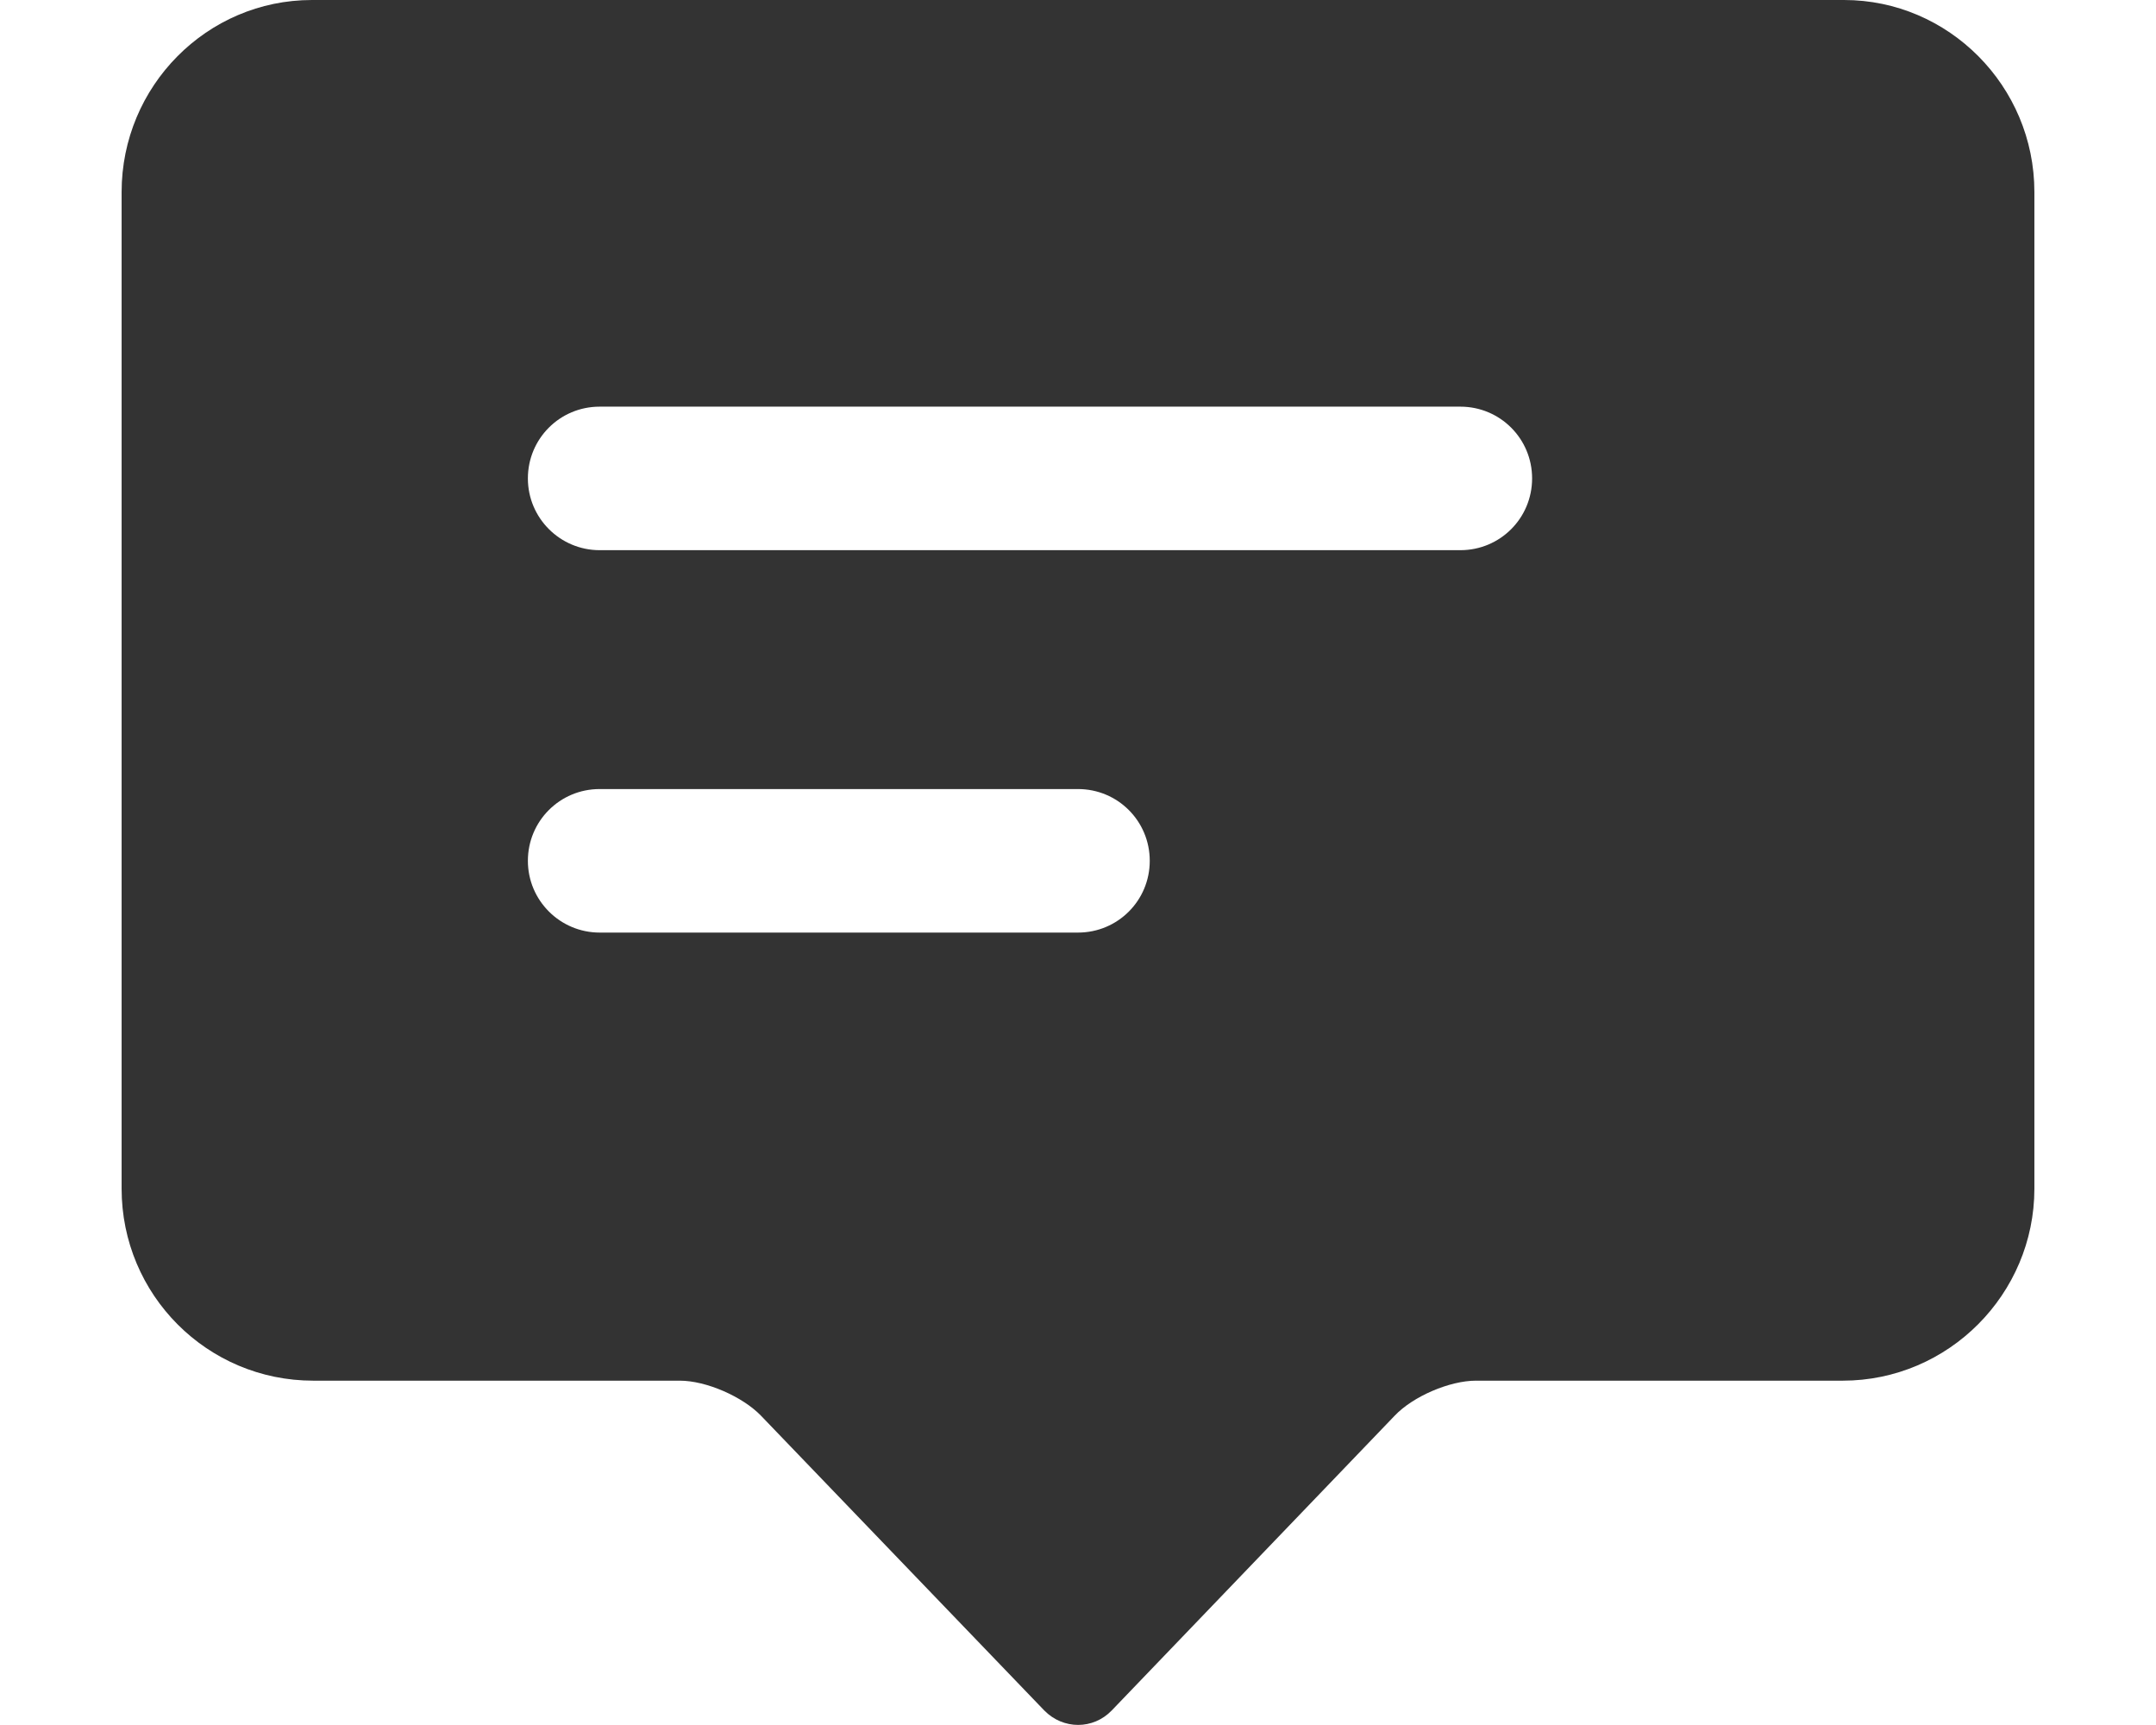 <?xml version="1.0" encoding="utf-8"?>
<!-- Generator: Adobe Illustrator 22.0.1, SVG Export Plug-In . SVG Version: 6.00 Build 0)  -->
<!DOCTYPE svg PUBLIC "-//W3C//DTD SVG 1.1//EN" "http://www.w3.org/Graphics/SVG/1.1/DTD/svg11.dtd">
<svg version="1.1" id="Layer_1" xmlns="http://www.w3.org/2000/svg" xmlns:xlink="http://www.w3.org/1999/xlink" x="0px" y="0px"
	 viewBox="0 0 640 512" style="enable-background:new 0 0 640 512;" xml:space="preserve">
<style type="text/css">
	.st0{fill:#333333;}
</style>
<title>Artboard 1</title>
<g id="Page-1">
	<g id="Forum">
		<g id="Group-47" transform="translate(4, 5)">
			<path id="Combined-Shape" class="st0" d="M88.6-5h454.8c31,0,56.5,25.5,56.5,57v295.8c0,31.3-25.5,57-56.9,57H434.1
				c-7.7,0-18.6,4.6-24.1,10.4L326,502.7c-5.5,5.7-14.4,5.7-20,0l-84.1-87.5c-5.5-5.7-16.3-10.4-24.1-10.4H89
				c-31.5,0-56.9-25.5-56.9-57V52C32.1,20.6,57.4-5,88.6-5z M174,158.3h255.5c11.8,0,21.3-9.5,21.3-21.3s-9.5-21.3-21.3-21.3H174
				c-11.8,0-21.3,9.5-21.3,21.3S162.3,158.3,174,158.3z M174,271.8h142c11.8,0,21.3-9.5,21.3-21.3c0-11.8-9.5-21.3-21.3-21.3H174
				c-11.8,0-21.3,9.5-21.3,21.3C152.7,262.3,162.3,271.8,174,271.8z"/>
		</g>
	</g>
</g>
</svg>
